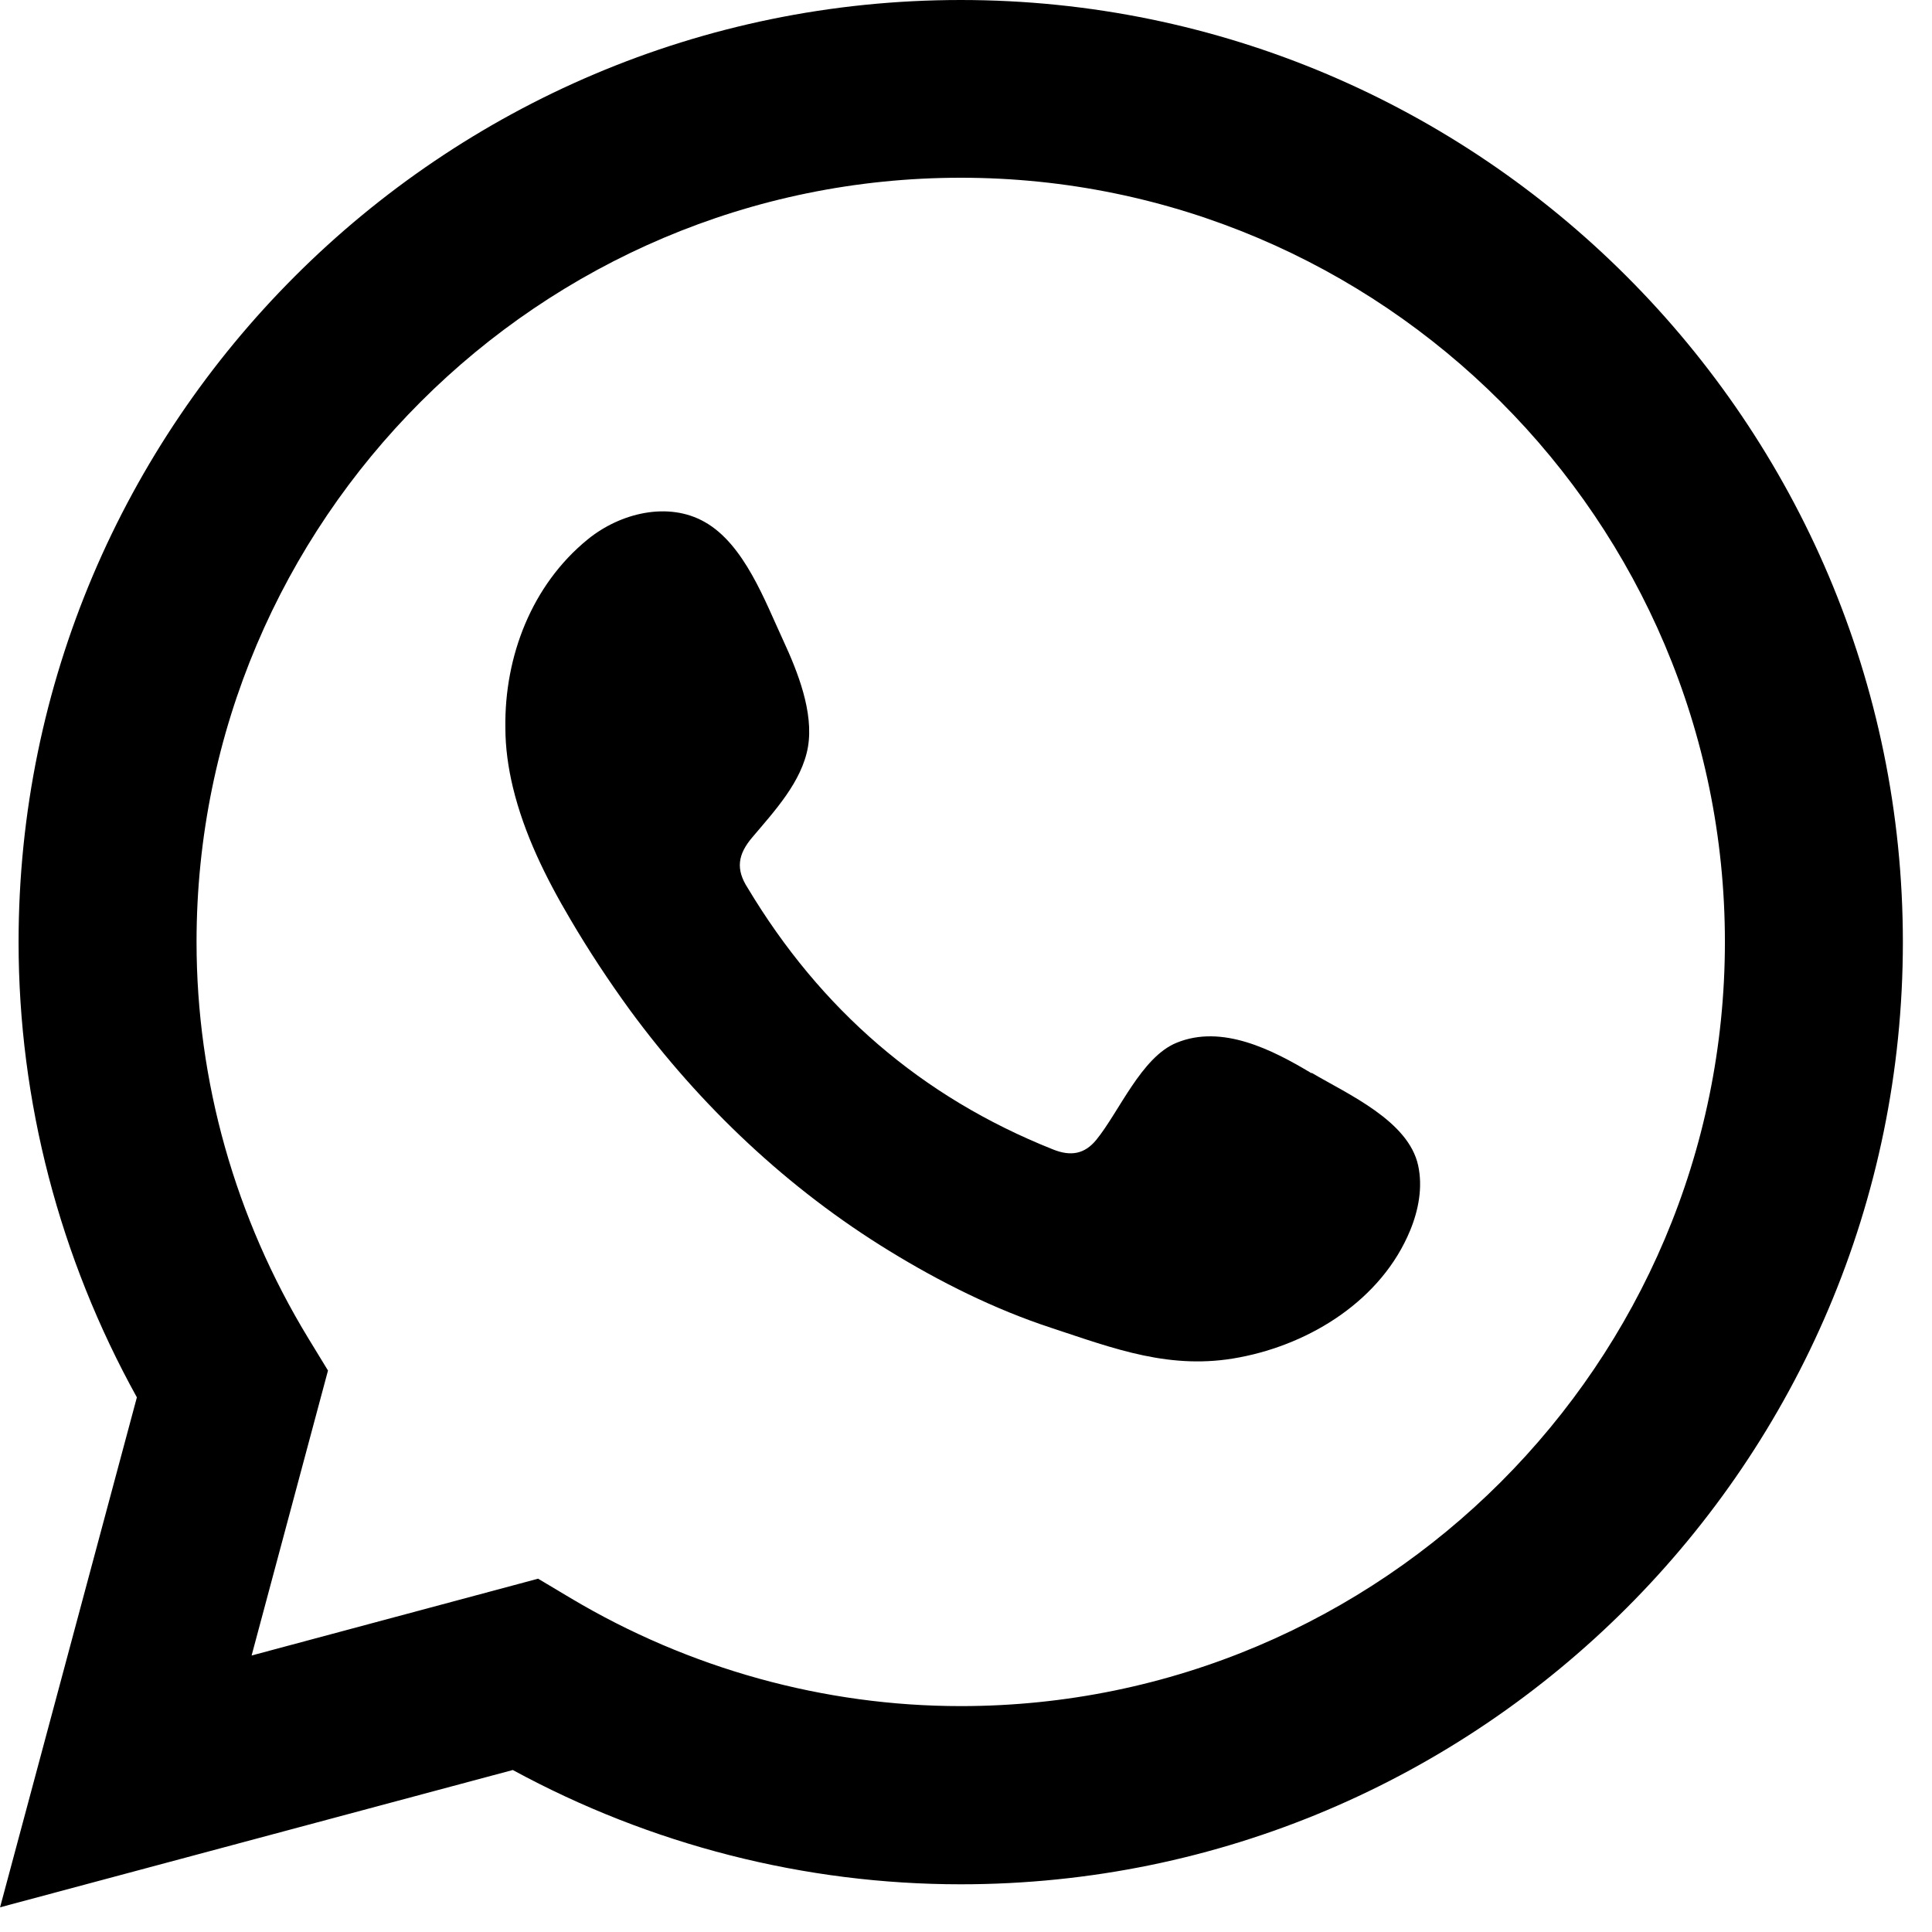 <svg width="26" height="26" viewBox="0 0 26 26" fill="none" xmlns="http://www.w3.org/2000/svg">
<path d="M0 25.671L1.842 18.805C0.801 16.925 0.25 14.818 0.25 12.679C0.25 5.689 5.939 0 12.929 0C19.919 0 25.608 5.689 25.608 12.679C25.608 19.669 19.919 25.358 12.929 25.358C10.831 25.358 8.759 24.83 6.901 23.82L0 25.668V25.671ZM7.246 21.248L7.68 21.507C9.274 22.457 11.091 22.96 12.929 22.96C18.599 22.96 23.213 18.346 23.213 12.676C23.213 7.006 18.599 2.392 12.929 2.392C7.259 2.392 2.645 7.006 2.645 12.676C2.645 14.549 3.164 16.391 4.148 18.008L4.414 18.444L3.386 22.279L7.243 21.245L7.246 21.248Z" fill="black"/>
<path fill-rule="evenodd" clip-rule="evenodd" d="M17.648 14.442C17.126 14.129 16.446 13.78 15.832 14.034C15.36 14.227 15.06 14.964 14.753 15.34C14.595 15.533 14.408 15.565 14.167 15.467C12.396 14.761 11.041 13.581 10.063 11.951C9.899 11.698 9.927 11.499 10.127 11.265C10.421 10.917 10.791 10.521 10.873 10.053C10.953 9.585 10.734 9.037 10.541 8.62C10.294 8.088 10.016 7.325 9.484 7.025C8.994 6.746 8.348 6.901 7.909 7.259C7.155 7.873 6.788 8.835 6.801 9.79C6.801 10.062 6.839 10.331 6.902 10.594C7.054 11.224 7.345 11.812 7.674 12.369C7.921 12.79 8.19 13.198 8.478 13.594C9.424 14.882 10.604 15.999 11.968 16.834C12.649 17.252 13.383 17.619 14.145 17.869C14.996 18.15 15.756 18.445 16.68 18.267C17.645 18.084 18.594 17.489 18.977 16.559C19.091 16.283 19.148 15.976 19.085 15.685C18.955 15.084 18.142 14.727 17.654 14.439L17.648 14.442Z" fill="black"/>
</svg>
